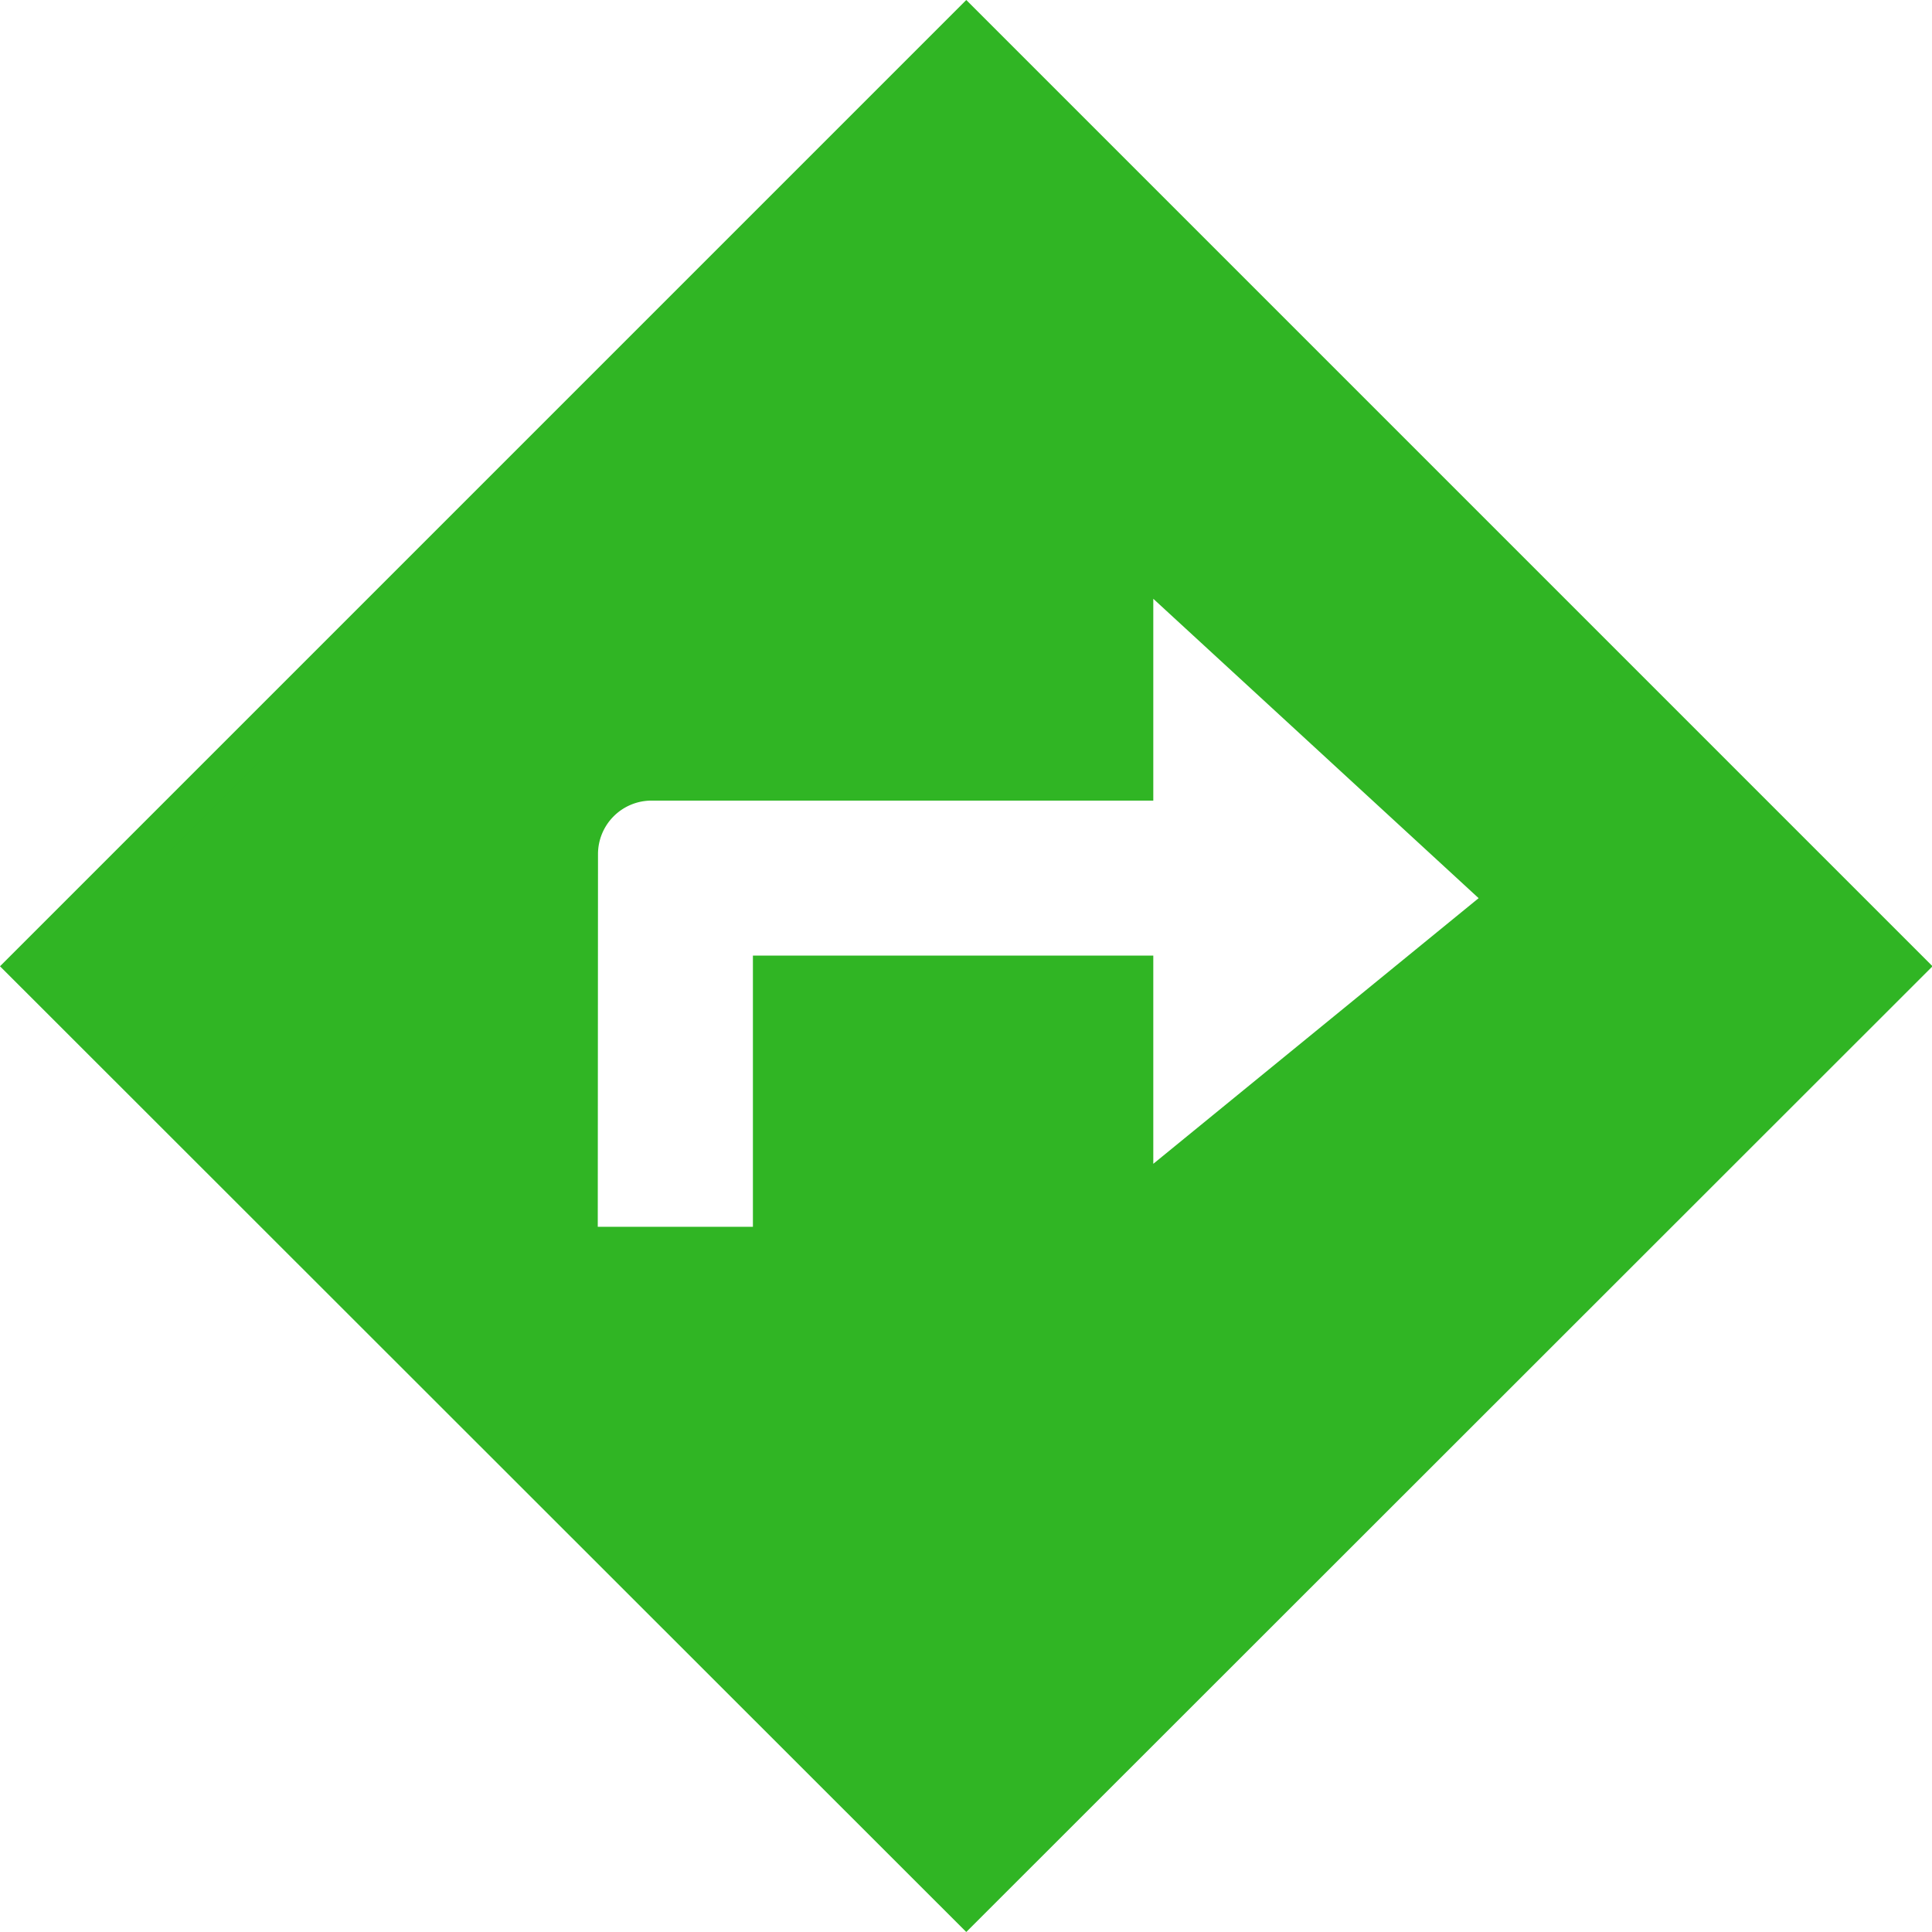 <svg xmlns="http://www.w3.org/2000/svg" xmlns:xlink="http://www.w3.org/1999/xlink" width="24.793" height="24.792" viewBox="0 0 24.793 24.792">
  <defs>
    <clipPath id="clip-path">
      <rect id="Rectangle_8" data-name="Rectangle 8" width="24.793" height="24.792" fill="#30B524"/>
    </clipPath>
  </defs>
  <g id="Group_14" data-name="Group 14" transform="translate(0 0)">
    <g id="Group_13" data-name="Group 13" transform="translate(0 0)" clip-path="url(#clip-path)">
      <path id="Path_1" data-name="Path 1" d="M13.4,1.351,1.353,13.4,13.4,25.441,25.443,13.4Zm3.48,14.028-1.322,1.079V13.51H10.912v3.48H8.427V11.959a.933.933,0,0,1,.934-.934h6.194V8.117l4.8,4.419-2.486,2.028Z" transform="translate(-1.001 -1)" fill="#30B524"/>
      <path id="Path_2" data-name="Path 2" d="M12.4,24.793,0,12.4,12.4,0l12.4,12.4ZM.7,12.4,12.4,24.09,24.09,12.4,12.4.7Zm9.457,3.843H7.177V10.96A1.184,1.184,0,0,1,8.36,9.777h5.945V6.551l5.43,5-5.43,4.434V12.759H10.159Zm-2.486-.5H9.662v-3.48H14.8v2.672l4.175-3.409L14.8,7.684v2.59H8.36a.687.687,0,0,0-.686.686Z" transform="translate(0 0)" fill="#30B524"/>
    </g>
  </g>
</svg>
